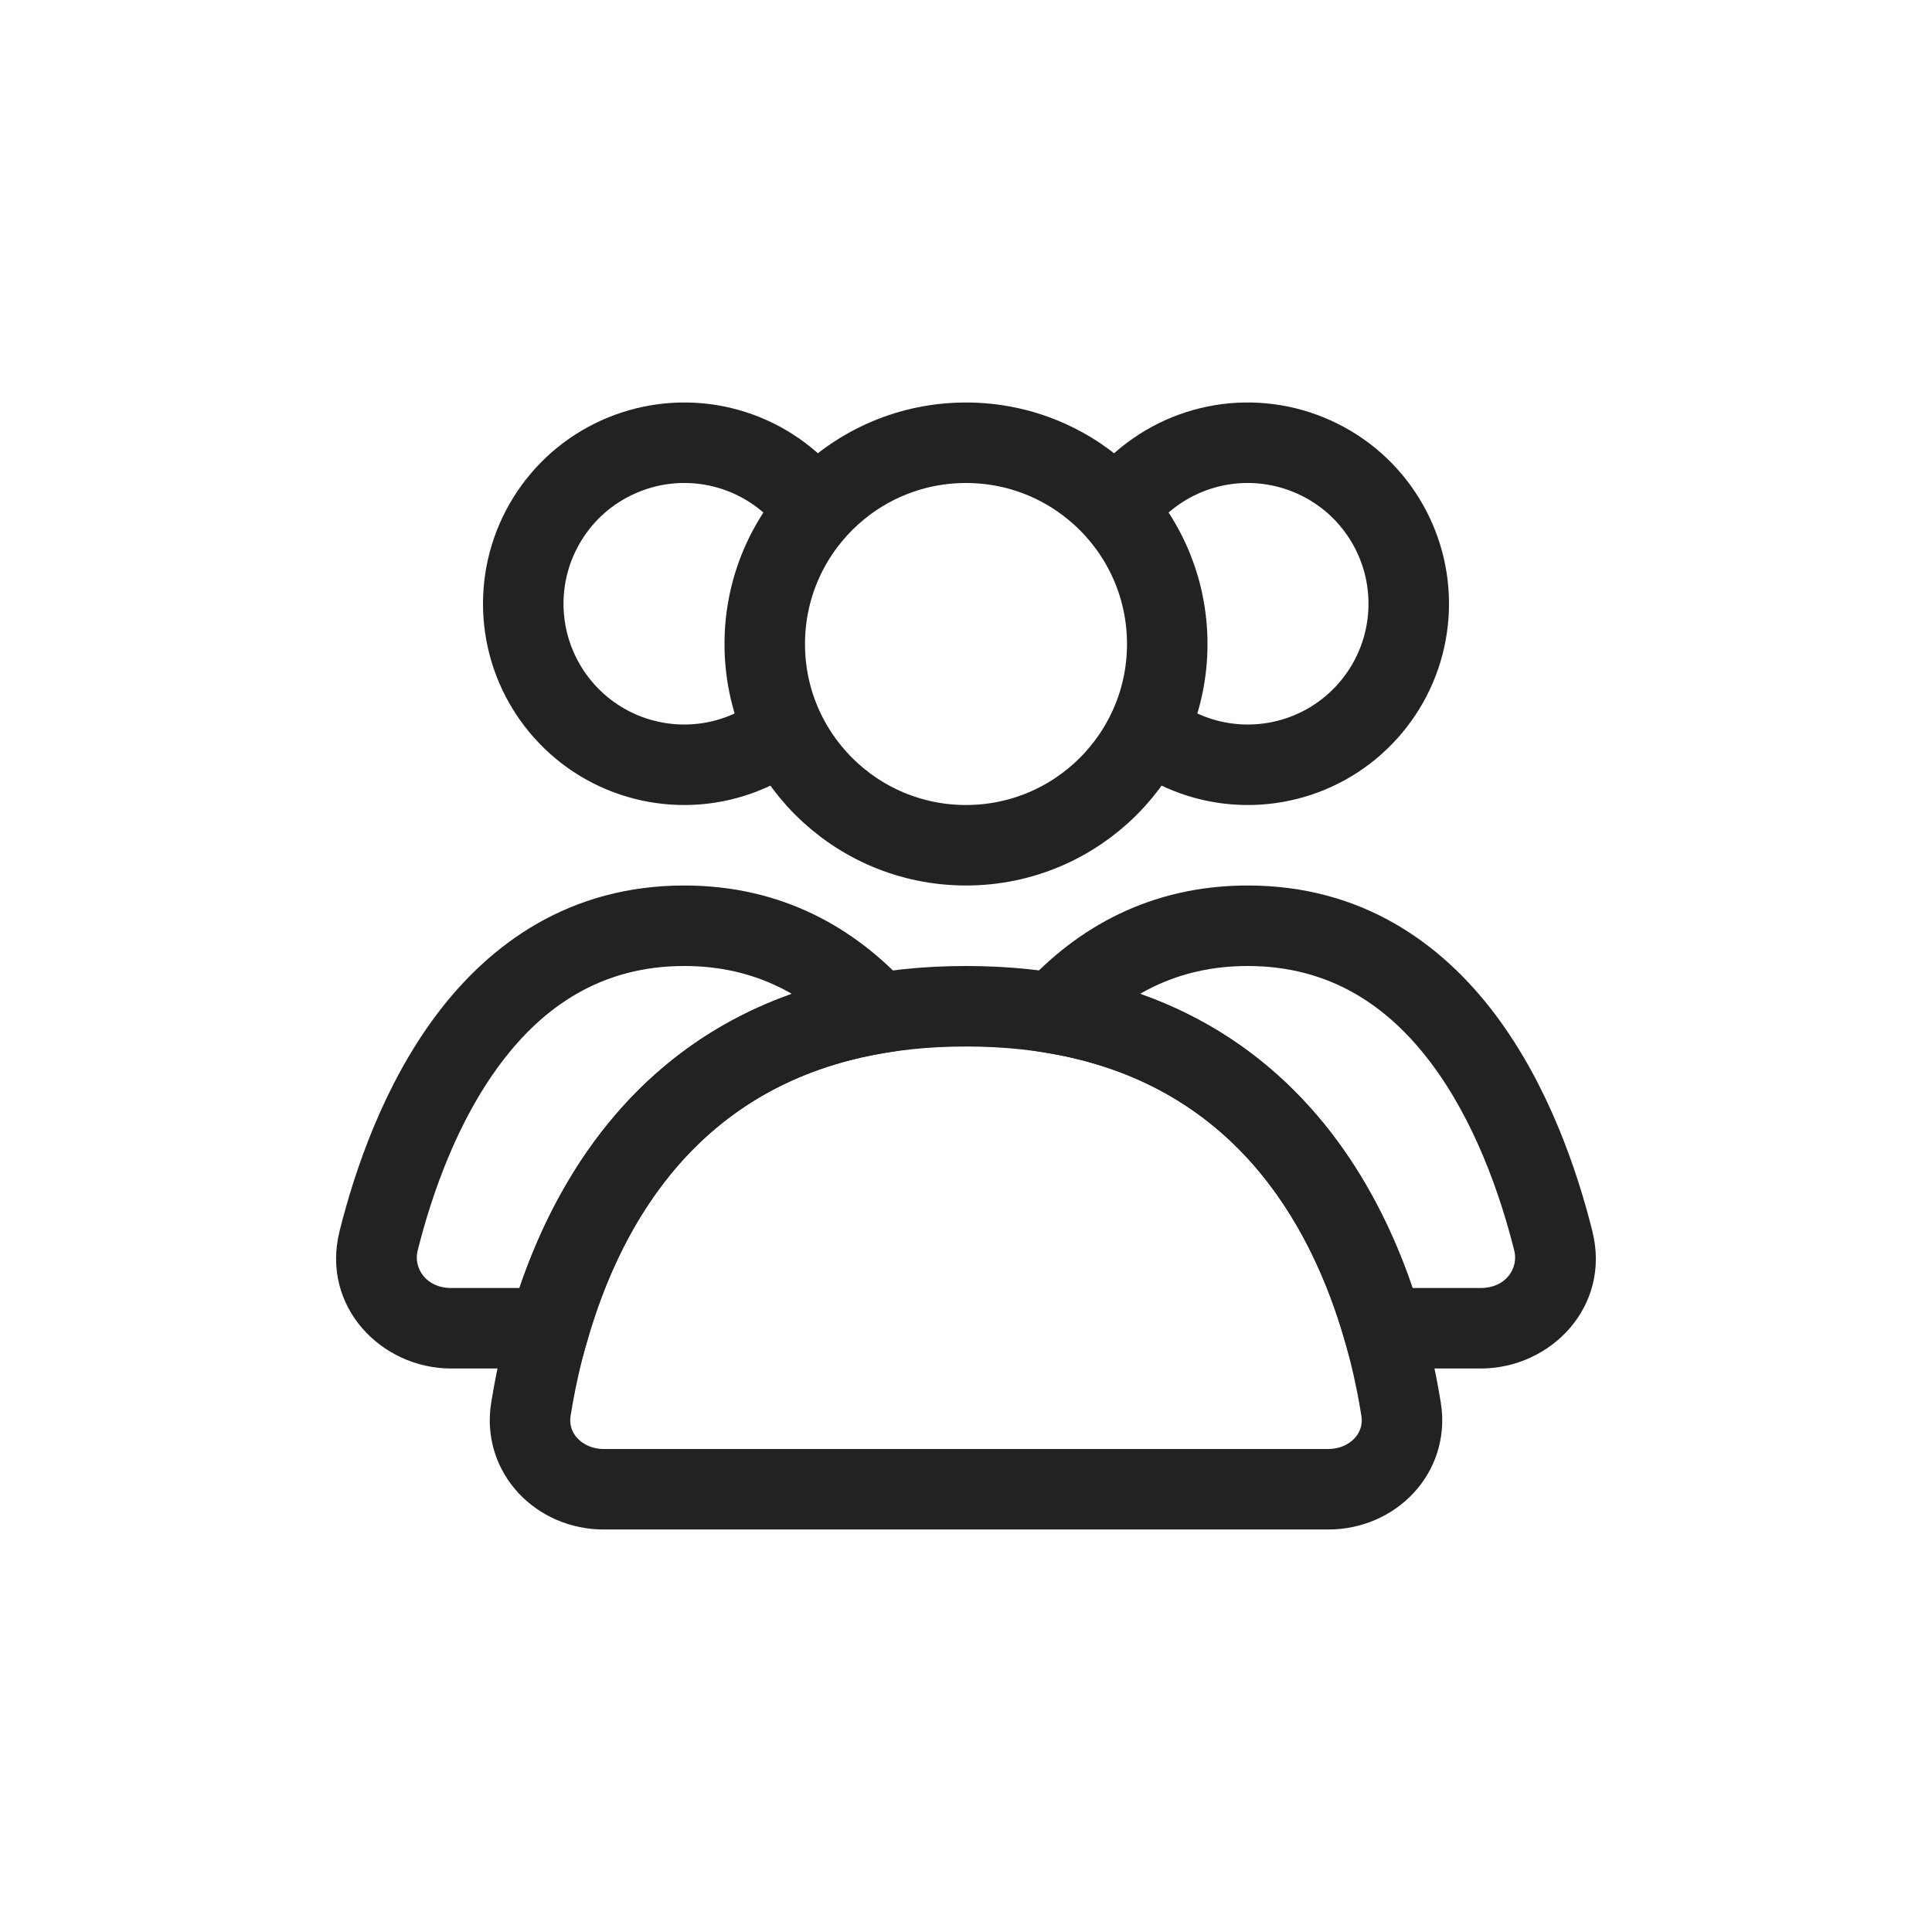 <svg width="24" height="24" viewBox="0 0 24 24" fill="none" xmlns="http://www.w3.org/2000/svg">
<circle cx="12" cy="8" r="2.5" stroke="#222222" stroke-linecap="round"/>
<path d="M13.768 6.5C13.966 6.157 14.261 5.881 14.615 5.706C14.97 5.531 15.369 5.465 15.761 5.517C16.153 5.569 16.521 5.736 16.819 5.996C17.116 6.257 17.329 6.6 17.432 6.982C17.534 7.364 17.521 7.768 17.394 8.143C17.267 8.517 17.031 8.846 16.718 9.087C16.404 9.328 16.026 9.47 15.631 9.496C15.236 9.522 14.843 9.43 14.5 9.232" stroke="#222222"/>
<path d="M10.232 6.5C10.034 6.157 9.739 5.881 9.385 5.706C9.03 5.531 8.631 5.465 8.239 5.517C7.847 5.569 7.479 5.736 7.181 5.996C6.884 6.257 6.671 6.6 6.568 6.982C6.466 7.364 6.479 7.768 6.606 8.143C6.733 8.517 6.969 8.846 7.282 9.087C7.596 9.328 7.974 9.47 8.369 9.496C8.764 9.522 9.157 9.43 9.5 9.232" stroke="#222222"/>
<path d="M12 12.5C16.08 12.5 17.134 15.802 17.405 17.507C17.492 18.052 17.052 18.5 16.5 18.5H7.5C6.948 18.5 6.508 18.052 6.595 17.507C6.866 15.802 7.92 12.5 12 12.5Z" stroke="#222222" stroke-linecap="round"/>
<path d="M15.5 11.5L15.5 11H15.5V11.5ZM19.296 15.416L19.781 15.295L19.781 15.294L19.296 15.416ZM17.18 16.5L16.7 16.639L16.804 17H17.18V16.5ZM13.087 12.586L12.718 12.249L12.097 12.928L13.005 13.079L13.087 12.586ZM15.5 11.5L15.5 12C16.528 12 17.249 12.503 17.778 13.207C18.317 13.925 18.634 14.83 18.811 15.537L19.296 15.416L19.781 15.294C19.59 14.531 19.232 13.479 18.578 12.607C17.912 11.72 16.92 11 15.5 11L15.5 11.5ZM19.296 15.416L18.811 15.537C18.865 15.753 18.707 16 18.395 16V16.5V17C19.266 17 20.015 16.227 19.781 15.295L19.296 15.416ZM18.395 16.5V16H17.18V16.5V17H18.395V16.5ZM17.18 16.5L17.66 16.361C17.189 14.733 16.019 12.566 13.169 12.093L13.087 12.586L13.005 13.079C15.305 13.461 16.277 15.18 16.7 16.639L17.18 16.5ZM13.087 12.586L13.456 12.923C13.957 12.375 14.611 12 15.5 12V11.5V11C14.283 11 13.373 11.531 12.718 12.249L13.087 12.586Z" fill="#222222"/>
<path d="M8.5 11.5L8.5 11H8.5V11.5ZM10.911 12.586L10.993 13.079L11.901 12.928L11.28 12.249L10.911 12.586ZM6.82 16.5V17H7.196L7.301 16.639L6.82 16.5ZM5.604 16.5L5.604 17H5.604V16.5ZM4.703 15.416L4.218 15.294L4.218 15.295L4.703 15.416ZM8.5 11.5L8.5 12C9.388 12 10.041 12.375 10.542 12.923L10.911 12.586L11.28 12.249C10.625 11.531 9.717 11 8.5 11L8.5 11.5ZM10.911 12.586L10.829 12.093C7.98 12.567 6.811 14.733 6.34 16.361L6.82 16.5L7.301 16.639C7.723 15.18 8.694 13.462 10.993 13.079L10.911 12.586ZM6.82 16.5V16H5.604V16.5V17H6.82V16.5ZM5.604 16.5L5.605 16C5.292 16 5.134 15.752 5.188 15.537L4.703 15.416L4.218 15.295C3.985 16.227 4.734 17 5.604 17L5.604 16.5ZM4.703 15.416L5.188 15.537C5.365 14.83 5.682 13.925 6.222 13.207C6.75 12.503 7.472 12 8.5 12V11.5V11C7.08 11 6.087 11.72 5.422 12.606C4.767 13.478 4.409 14.531 4.218 15.294L4.703 15.416Z" fill="#222222"/>
</svg>
